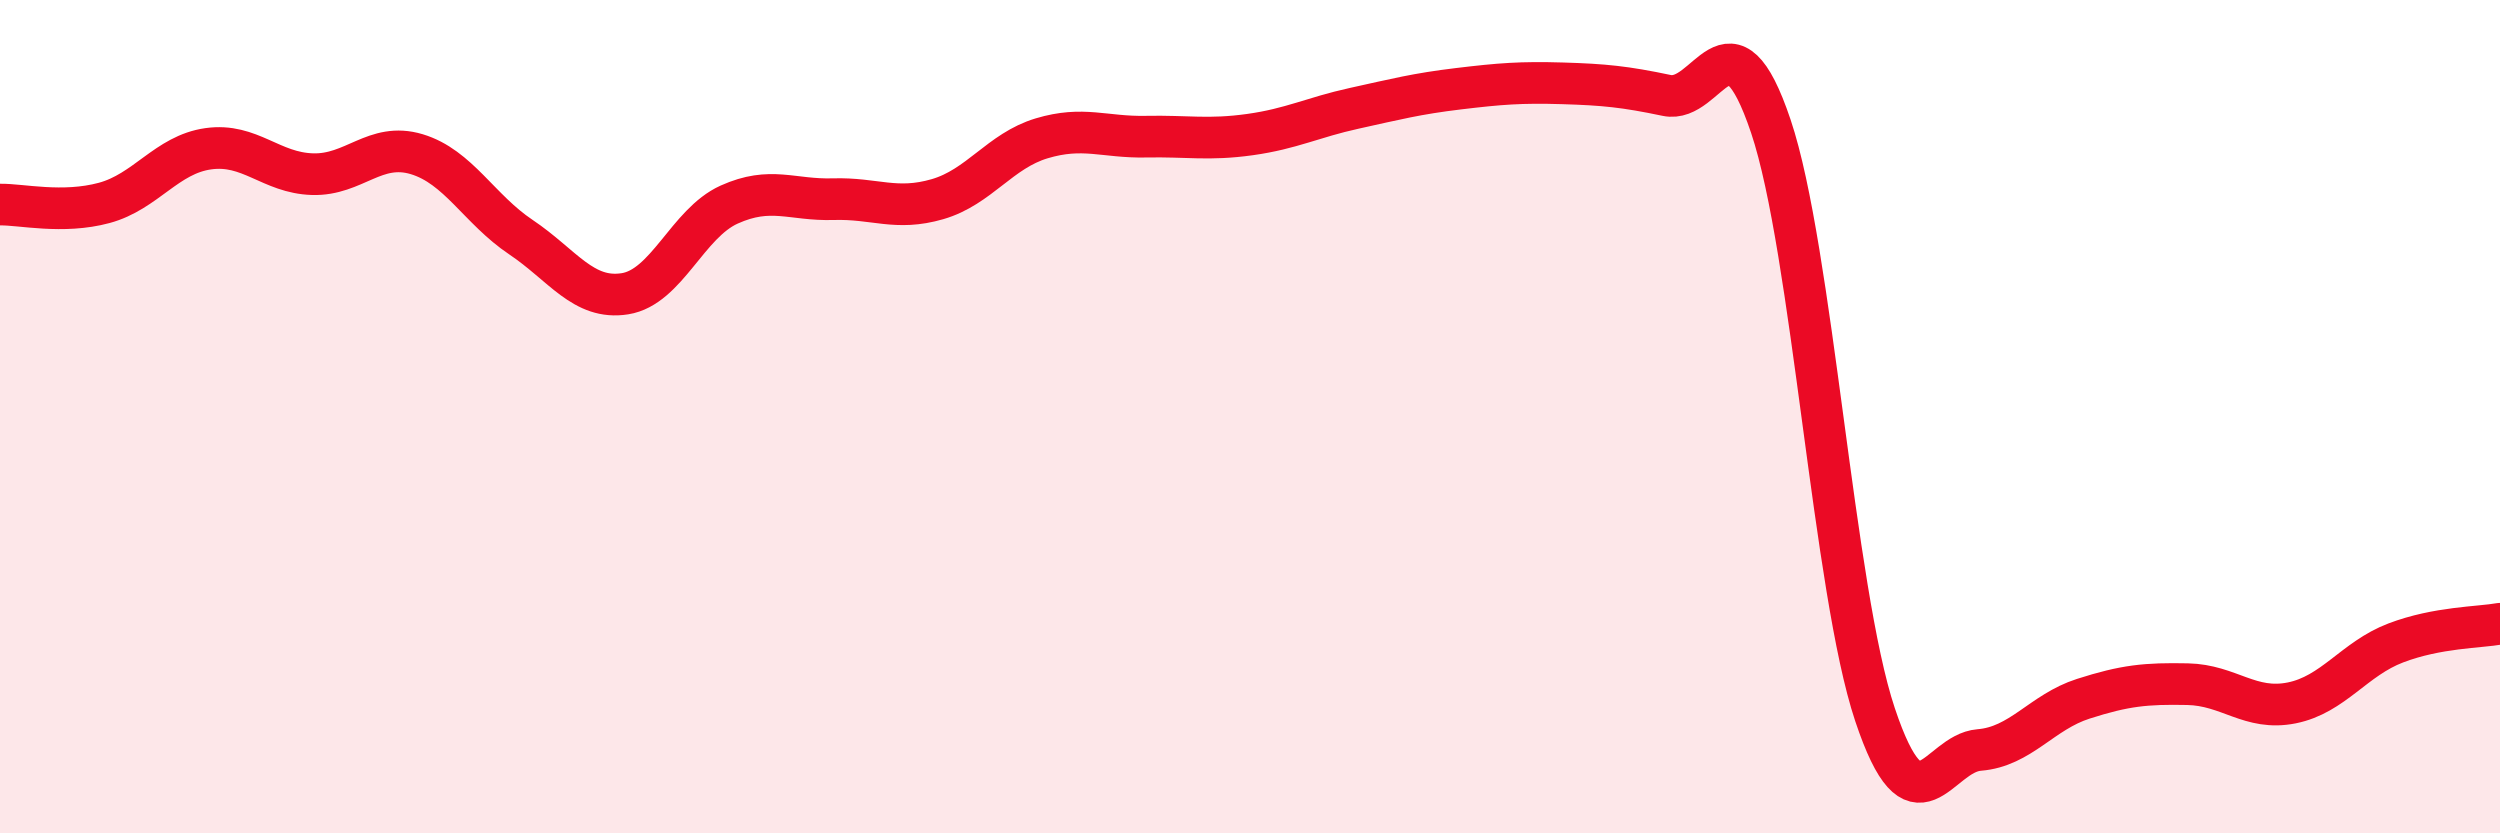 
    <svg width="60" height="20" viewBox="0 0 60 20" xmlns="http://www.w3.org/2000/svg">
      <path
        d="M 0,4.91 C 0.5,4.9 1.5,5.14 2.5,4.87 C 3.5,4.6 4,3.71 5,3.57 C 6,3.43 6.5,4.15 7.5,4.18 C 8.5,4.21 9,3.4 10,3.7 C 11,4 11.5,5.02 12.5,5.69 C 13.5,6.36 14,7.21 15,7.05 C 16,6.89 16.5,5.36 17.5,4.91 C 18.5,4.46 19,4.81 20,4.78 C 21,4.75 21.5,5.07 22.5,4.78 C 23.5,4.49 24,3.62 25,3.32 C 26,3.02 26.5,3.3 27.5,3.28 C 28.5,3.26 29,3.37 30,3.23 C 31,3.09 31.5,2.82 32.5,2.6 C 33.5,2.38 34,2.25 35,2.13 C 36,2.01 36.5,1.97 37.5,2 C 38.5,2.03 39,2.08 40,2.29 C 41,2.5 41.5,0.06 42.5,3.03 C 43.5,6 44,14.16 45,17.15 C 46,20.14 46.5,18.08 47.5,18 C 48.5,17.92 49,17.09 50,16.77 C 51,16.45 51.5,16.4 52.5,16.42 C 53.5,16.44 54,17.07 55,16.87 C 56,16.67 56.5,15.81 57.5,15.43 C 58.5,15.05 59.5,15.06 60,14.97L60 20L0 20Z"
        fill="#EB0A25"
        opacity="0.1"
        stroke-linecap="round"
        stroke-linejoin="round"
      />
      <path
        d="M 0,4.91 C 0.5,4.9 1.5,5.14 2.5,4.87 C 3.5,4.6 4,3.71 5,3.57 C 6,3.43 6.5,4.15 7.5,4.18 C 8.5,4.21 9,3.4 10,3.7 C 11,4 11.5,5.02 12.5,5.69 C 13.5,6.36 14,7.21 15,7.05 C 16,6.89 16.5,5.36 17.5,4.91 C 18.5,4.46 19,4.81 20,4.78 C 21,4.75 21.5,5.07 22.5,4.78 C 23.5,4.49 24,3.62 25,3.32 C 26,3.02 26.5,3.3 27.5,3.28 C 28.5,3.26 29,3.37 30,3.23 C 31,3.09 31.5,2.82 32.5,2.6 C 33.5,2.38 34,2.25 35,2.13 C 36,2.01 36.5,1.97 37.5,2 C 38.5,2.03 39,2.08 40,2.29 C 41,2.5 41.5,0.06 42.5,3.03 C 43.5,6 44,14.16 45,17.15 C 46,20.14 46.5,18.08 47.5,18 C 48.5,17.92 49,17.09 50,16.77 C 51,16.45 51.5,16.4 52.5,16.42 C 53.5,16.44 54,17.07 55,16.87 C 56,16.67 56.5,15.81 57.5,15.43 C 58.5,15.05 59.5,15.06 60,14.97"
        stroke="#EB0A25"
        stroke-width="1"
        fill="none"
        stroke-linecap="round"
        stroke-linejoin="round"
      />
    </svg>
  